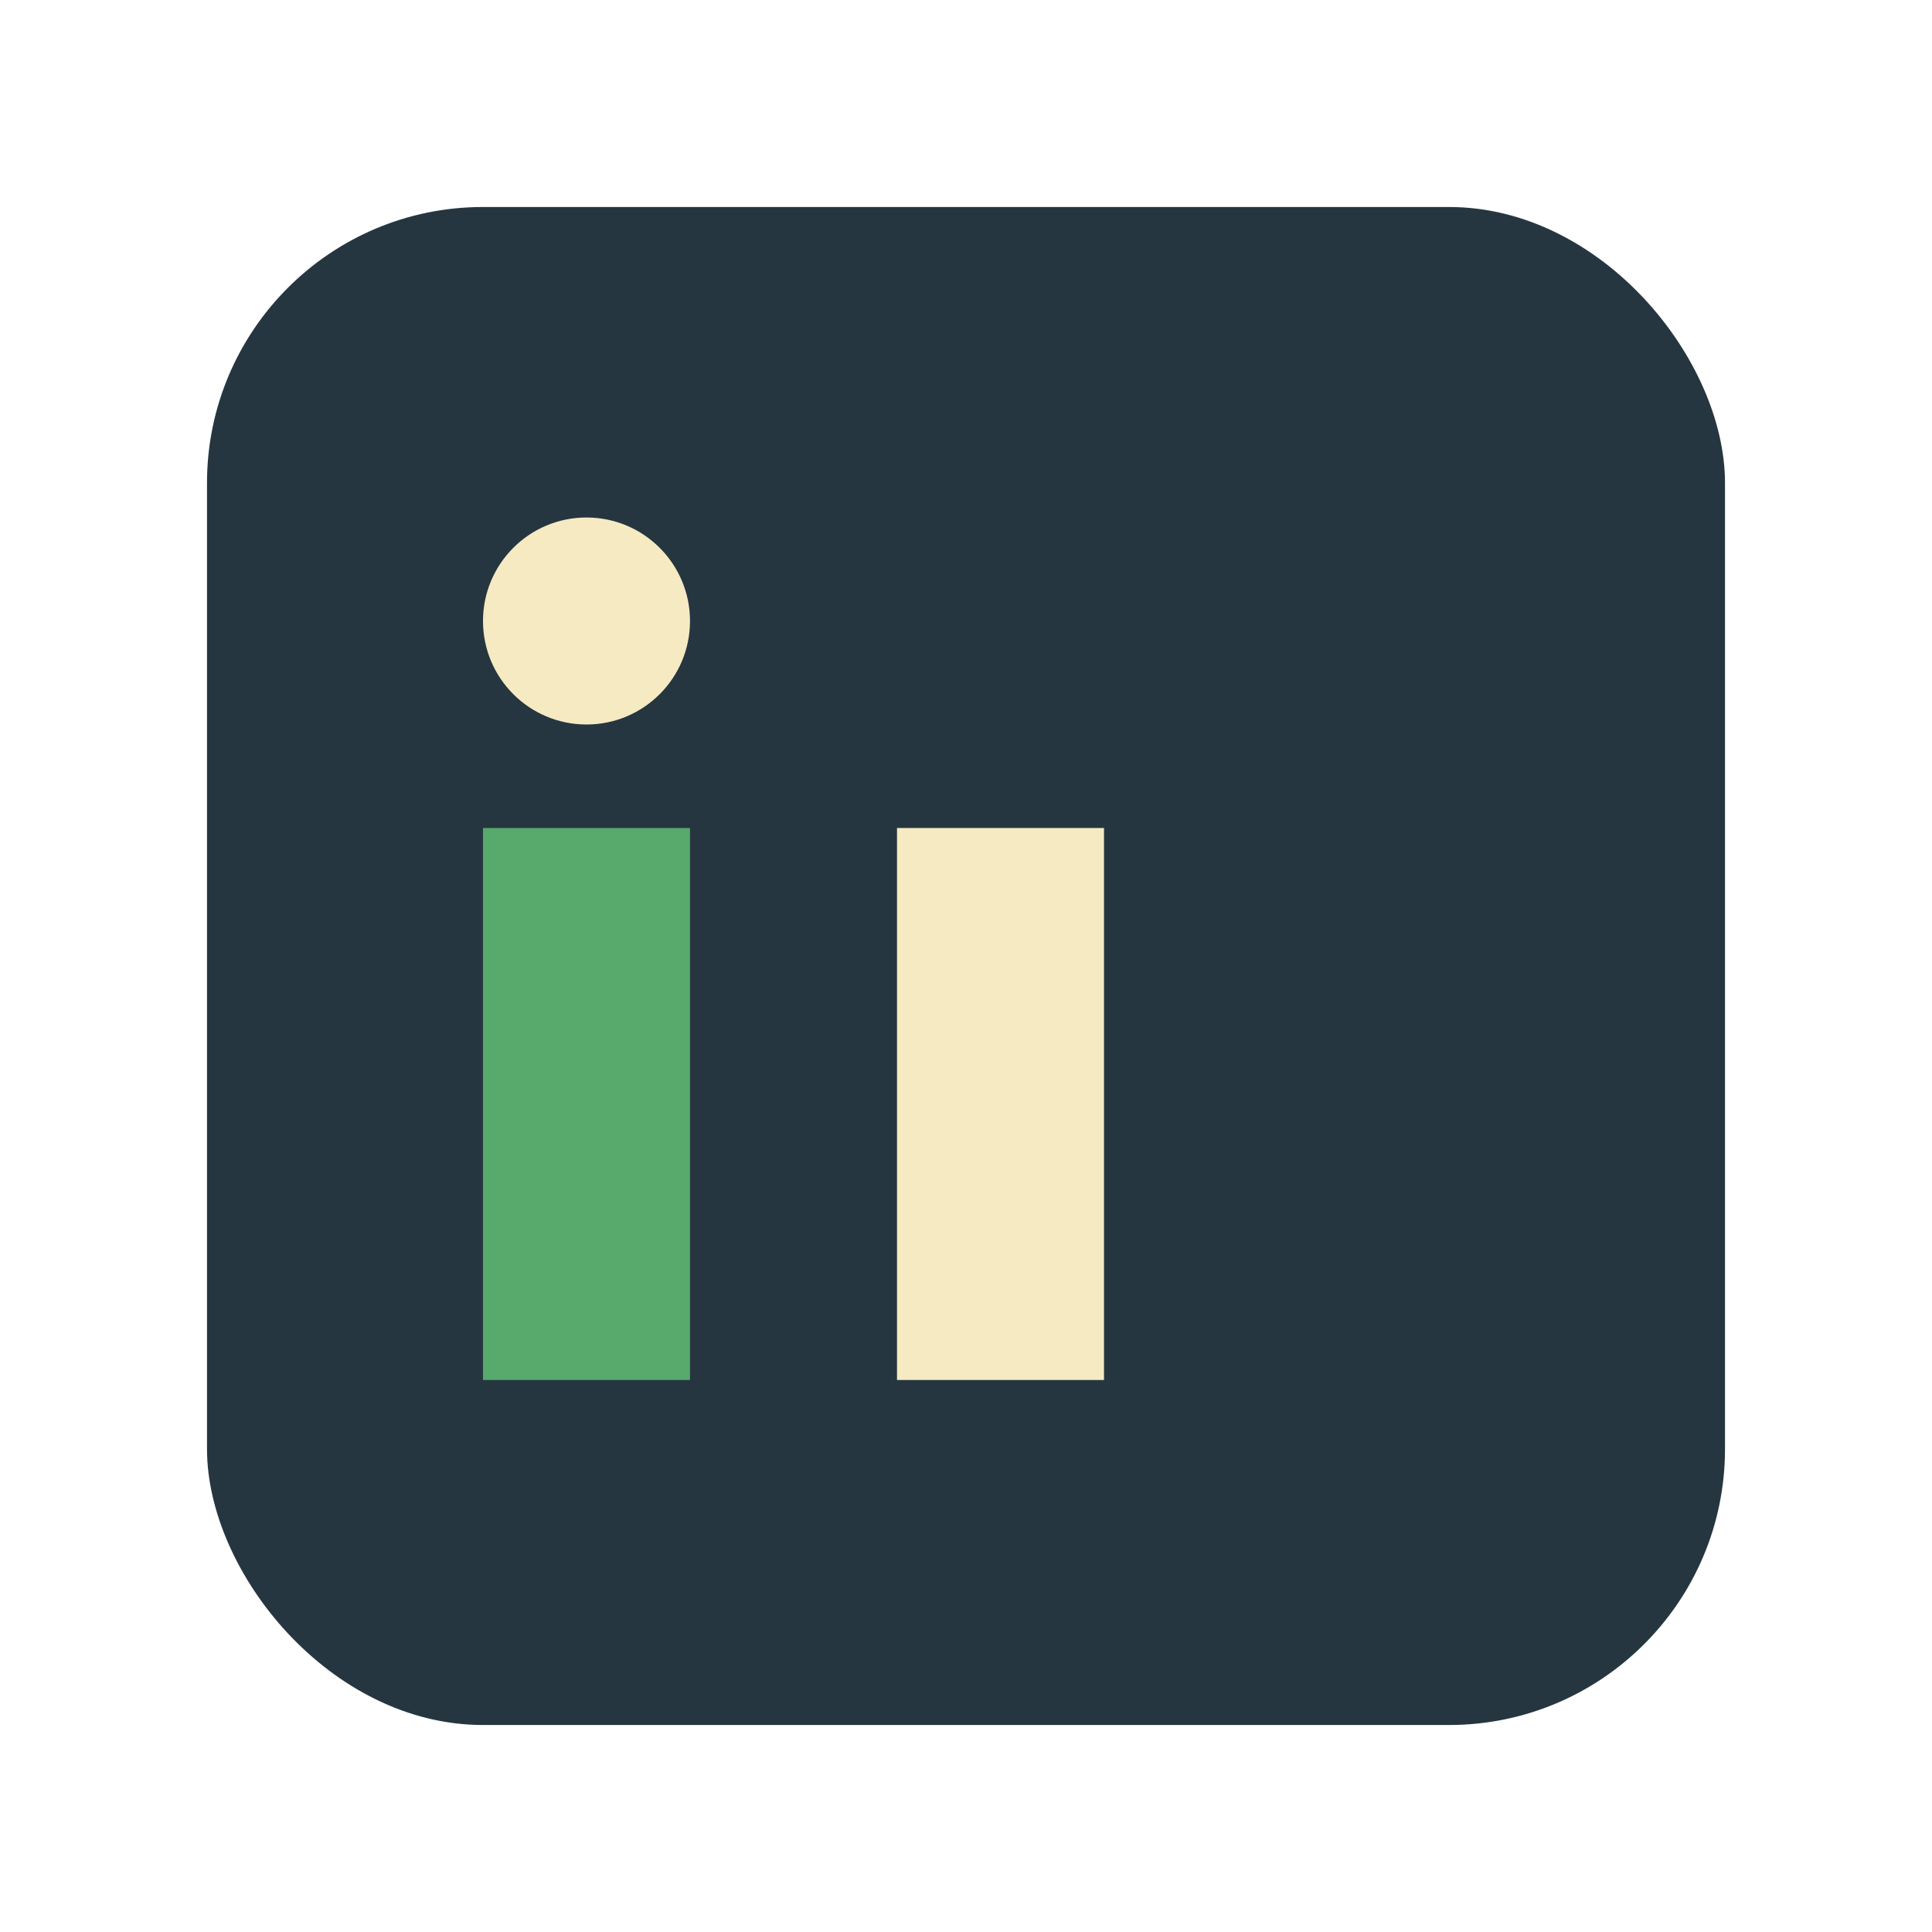<?xml version="1.0" encoding="UTF-8"?>
<svg xmlns="http://www.w3.org/2000/svg" viewBox="0 0 28 28" width="28" height="28"><rect x="3" y="3" width="22" height="22" rx="4" fill="#263640"/><rect x="7" y="12" width="3" height="8" fill="#57A96C"/><rect x="13" y="12" width="3" height="8" fill="#F6EAC2"/><circle cx="8.5" cy="9" r="1.5" fill="#F6EAC2"/></svg>